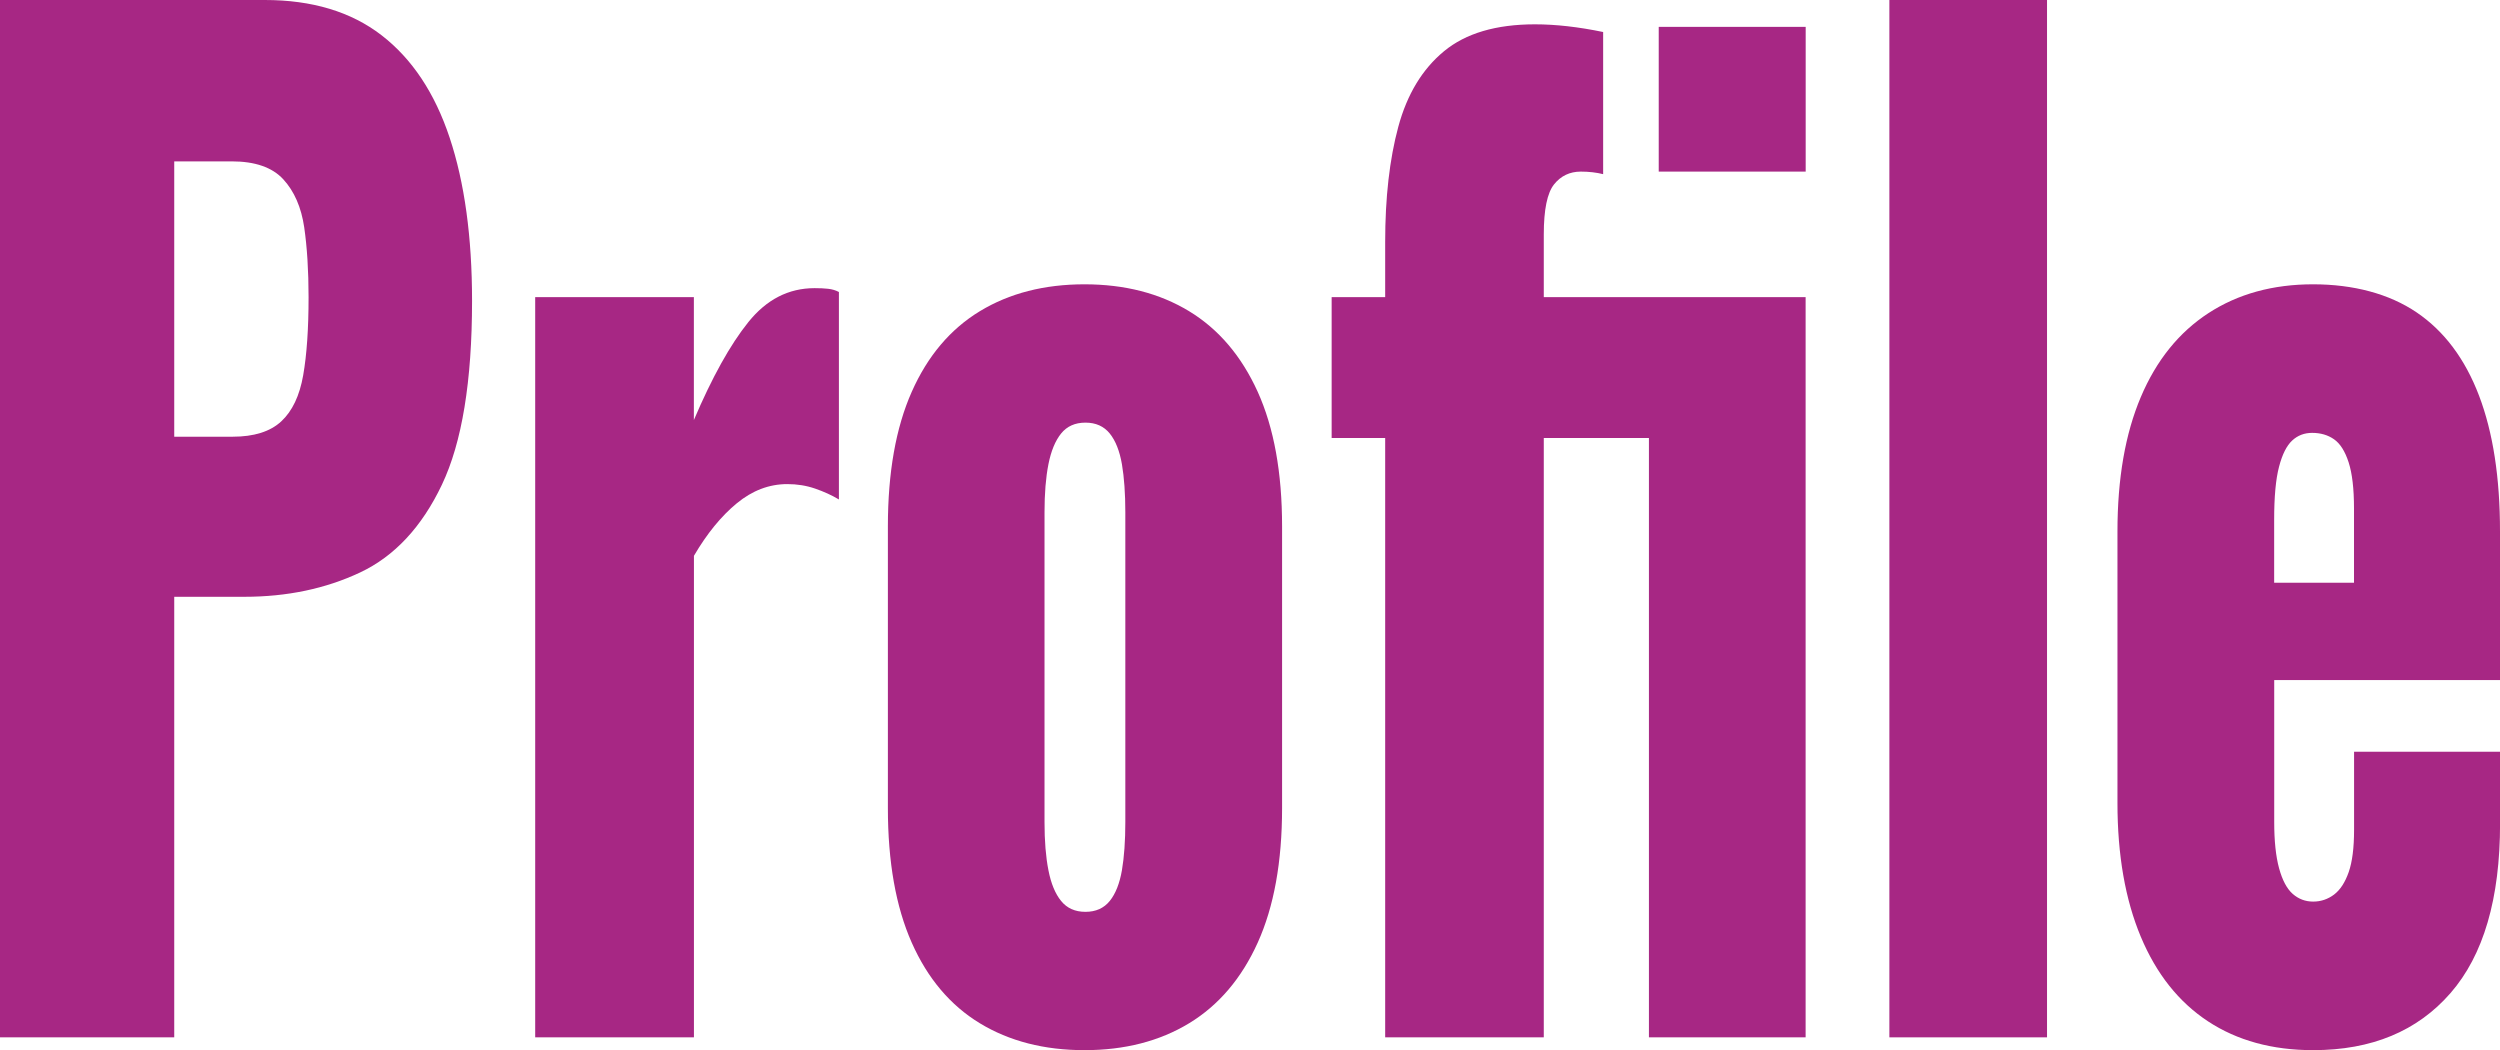<?xml version="1.0" encoding="UTF-8"?>
<svg id="_レイヤー_2" data-name="レイヤー 2" xmlns="http://www.w3.org/2000/svg" width="390.42" height="164" viewBox="0 0 390.42 164">
  <defs>
    <style>
      .cls-1 {
        fill: #a72784;
      }
    </style>
  </defs>
  <g id="_レイヤー_1-2" data-name="レイヤー 1">
    <g>
      <path class="cls-1" d="M0,162V0h41.34c7.4,0,13.48,1.83,18.24,5.5,4.76,3.67,8.31,9,10.64,16,2.33,7,3.5,15.5,3.5,25.5,0,12.53-1.57,22.1-4.71,28.7-3.14,6.6-7.4,11.17-12.77,13.7-5.37,2.53-11.4,3.8-18.09,3.8h-10.94v68.8H0ZM27.21,68.2h9.12c3.34,0,5.88-.8,7.6-2.4,1.72-1.6,2.86-4,3.42-7.2.56-3.2.84-7.27.84-12.2,0-4.13-.23-7.77-.68-10.9-.46-3.13-1.55-5.63-3.27-7.5-1.72-1.87-4.41-2.8-8.06-2.8h-8.97v43Z"/>
      <path class="cls-1" d="M83.58,162V46.4h24.78v19.2c2.84-6.67,5.67-11.77,8.51-15.3,2.84-3.53,6.28-5.3,10.34-5.3.81,0,1.52.03,2.13.1.61.07,1.16.23,1.67.5v32.4c-1.12-.67-2.36-1.23-3.72-1.7-1.37-.47-2.81-.7-4.33-.7-2.84,0-5.47,1-7.9,3s-4.66,4.73-6.69,8.2v75.2h-24.78Z"/>
      <path class="cls-1" d="M169.36,164c-6.28,0-11.73-1.4-16.34-4.2-4.61-2.8-8.16-7-10.64-12.6-2.48-5.6-3.72-12.6-3.72-21v-44c0-8.4,1.24-15.4,3.72-21,2.48-5.6,6.03-9.8,10.64-12.6,4.61-2.8,10.06-4.2,16.34-4.2s11.73,1.4,16.34,4.2c4.61,2.8,8.18,7,10.72,12.6,2.53,5.6,3.8,12.6,3.8,21v44c0,8.4-1.27,15.4-3.8,21-2.53,5.6-6.11,9.8-10.72,12.6-4.61,2.8-10.06,4.2-16.34,4.2ZM169.51,142.4c1.62,0,2.89-.57,3.8-1.7.91-1.13,1.54-2.73,1.9-4.8.35-2.07.53-4.57.53-7.5v-48.4c0-2.93-.18-5.43-.53-7.5-.36-2.07-.99-3.67-1.9-4.8-.91-1.13-2.18-1.7-3.8-1.7s-2.89.57-3.8,1.7c-.91,1.13-1.57,2.73-1.98,4.8-.41,2.07-.61,4.57-.61,7.5v48.4c0,2.93.2,5.43.61,7.5.4,2.07,1.06,3.67,1.98,4.8.91,1.13,2.18,1.7,3.8,1.7Z"/>
      <path class="cls-1" d="M216.32,162v-93.6h-8.36v-22h8.36v-8.6c0-6.93.68-12.93,2.05-18,1.37-5.07,3.75-9,7.14-11.8,3.39-2.8,8.13-4.2,14.21-4.2,1.62,0,3.32.1,5.09.3,1.77.2,3.62.5,5.55.9v22.2c-.51-.13-1.06-.23-1.67-.3-.61-.07-1.22-.1-1.82-.1-1.72,0-3.12.67-4.18,2-1.06,1.33-1.6,3.93-1.6,7.8v9.8h40.89v115.6h-24.47v-93.6h-16.42v93.6h-24.78ZM259.04,26.8V4.2h22.95v22.6h-22.95Z"/>
      <path class="cls-1" d="M295.06,162V0h24.62v162h-24.62Z"/>
      <path class="cls-1" d="M361.24,164c-6.38,0-11.86-1.5-16.42-4.5s-8.06-7.4-10.49-13.2c-2.43-5.8-3.65-12.77-3.65-20.9v-42.4c0-8.27,1.22-15.27,3.65-21,2.43-5.73,5.95-10.1,10.56-13.1,4.61-3,10.06-4.5,16.34-4.5s11.88,1.47,16.19,4.4c4.31,2.93,7.55,7.27,9.73,13,2.18,5.73,3.27,12.8,3.27,21.2v23.2h-35.26v22.2c0,2.93.25,5.33.76,7.2.51,1.87,1.22,3.2,2.13,4,.91.8,1.98,1.2,3.19,1.2s2.3-.37,3.27-1.1c.96-.73,1.72-1.9,2.28-3.5.56-1.6.84-3.8.84-6.6v-12.2h22.8v11.2c0,11.73-2.58,20.57-7.75,26.5-5.17,5.93-12.31,8.9-21.43,8.9ZM355.16,91h12.46v-11.6c0-3.07-.28-5.47-.84-7.2-.56-1.73-1.32-2.93-2.28-3.6-.96-.67-2.1-1-3.42-1-1.22,0-2.26.4-3.12,1.2-.86.8-1.55,2.17-2.05,4.1-.51,1.93-.76,4.7-.76,8.3v9.8Z"/>
    </g>
  </g>
</svg>